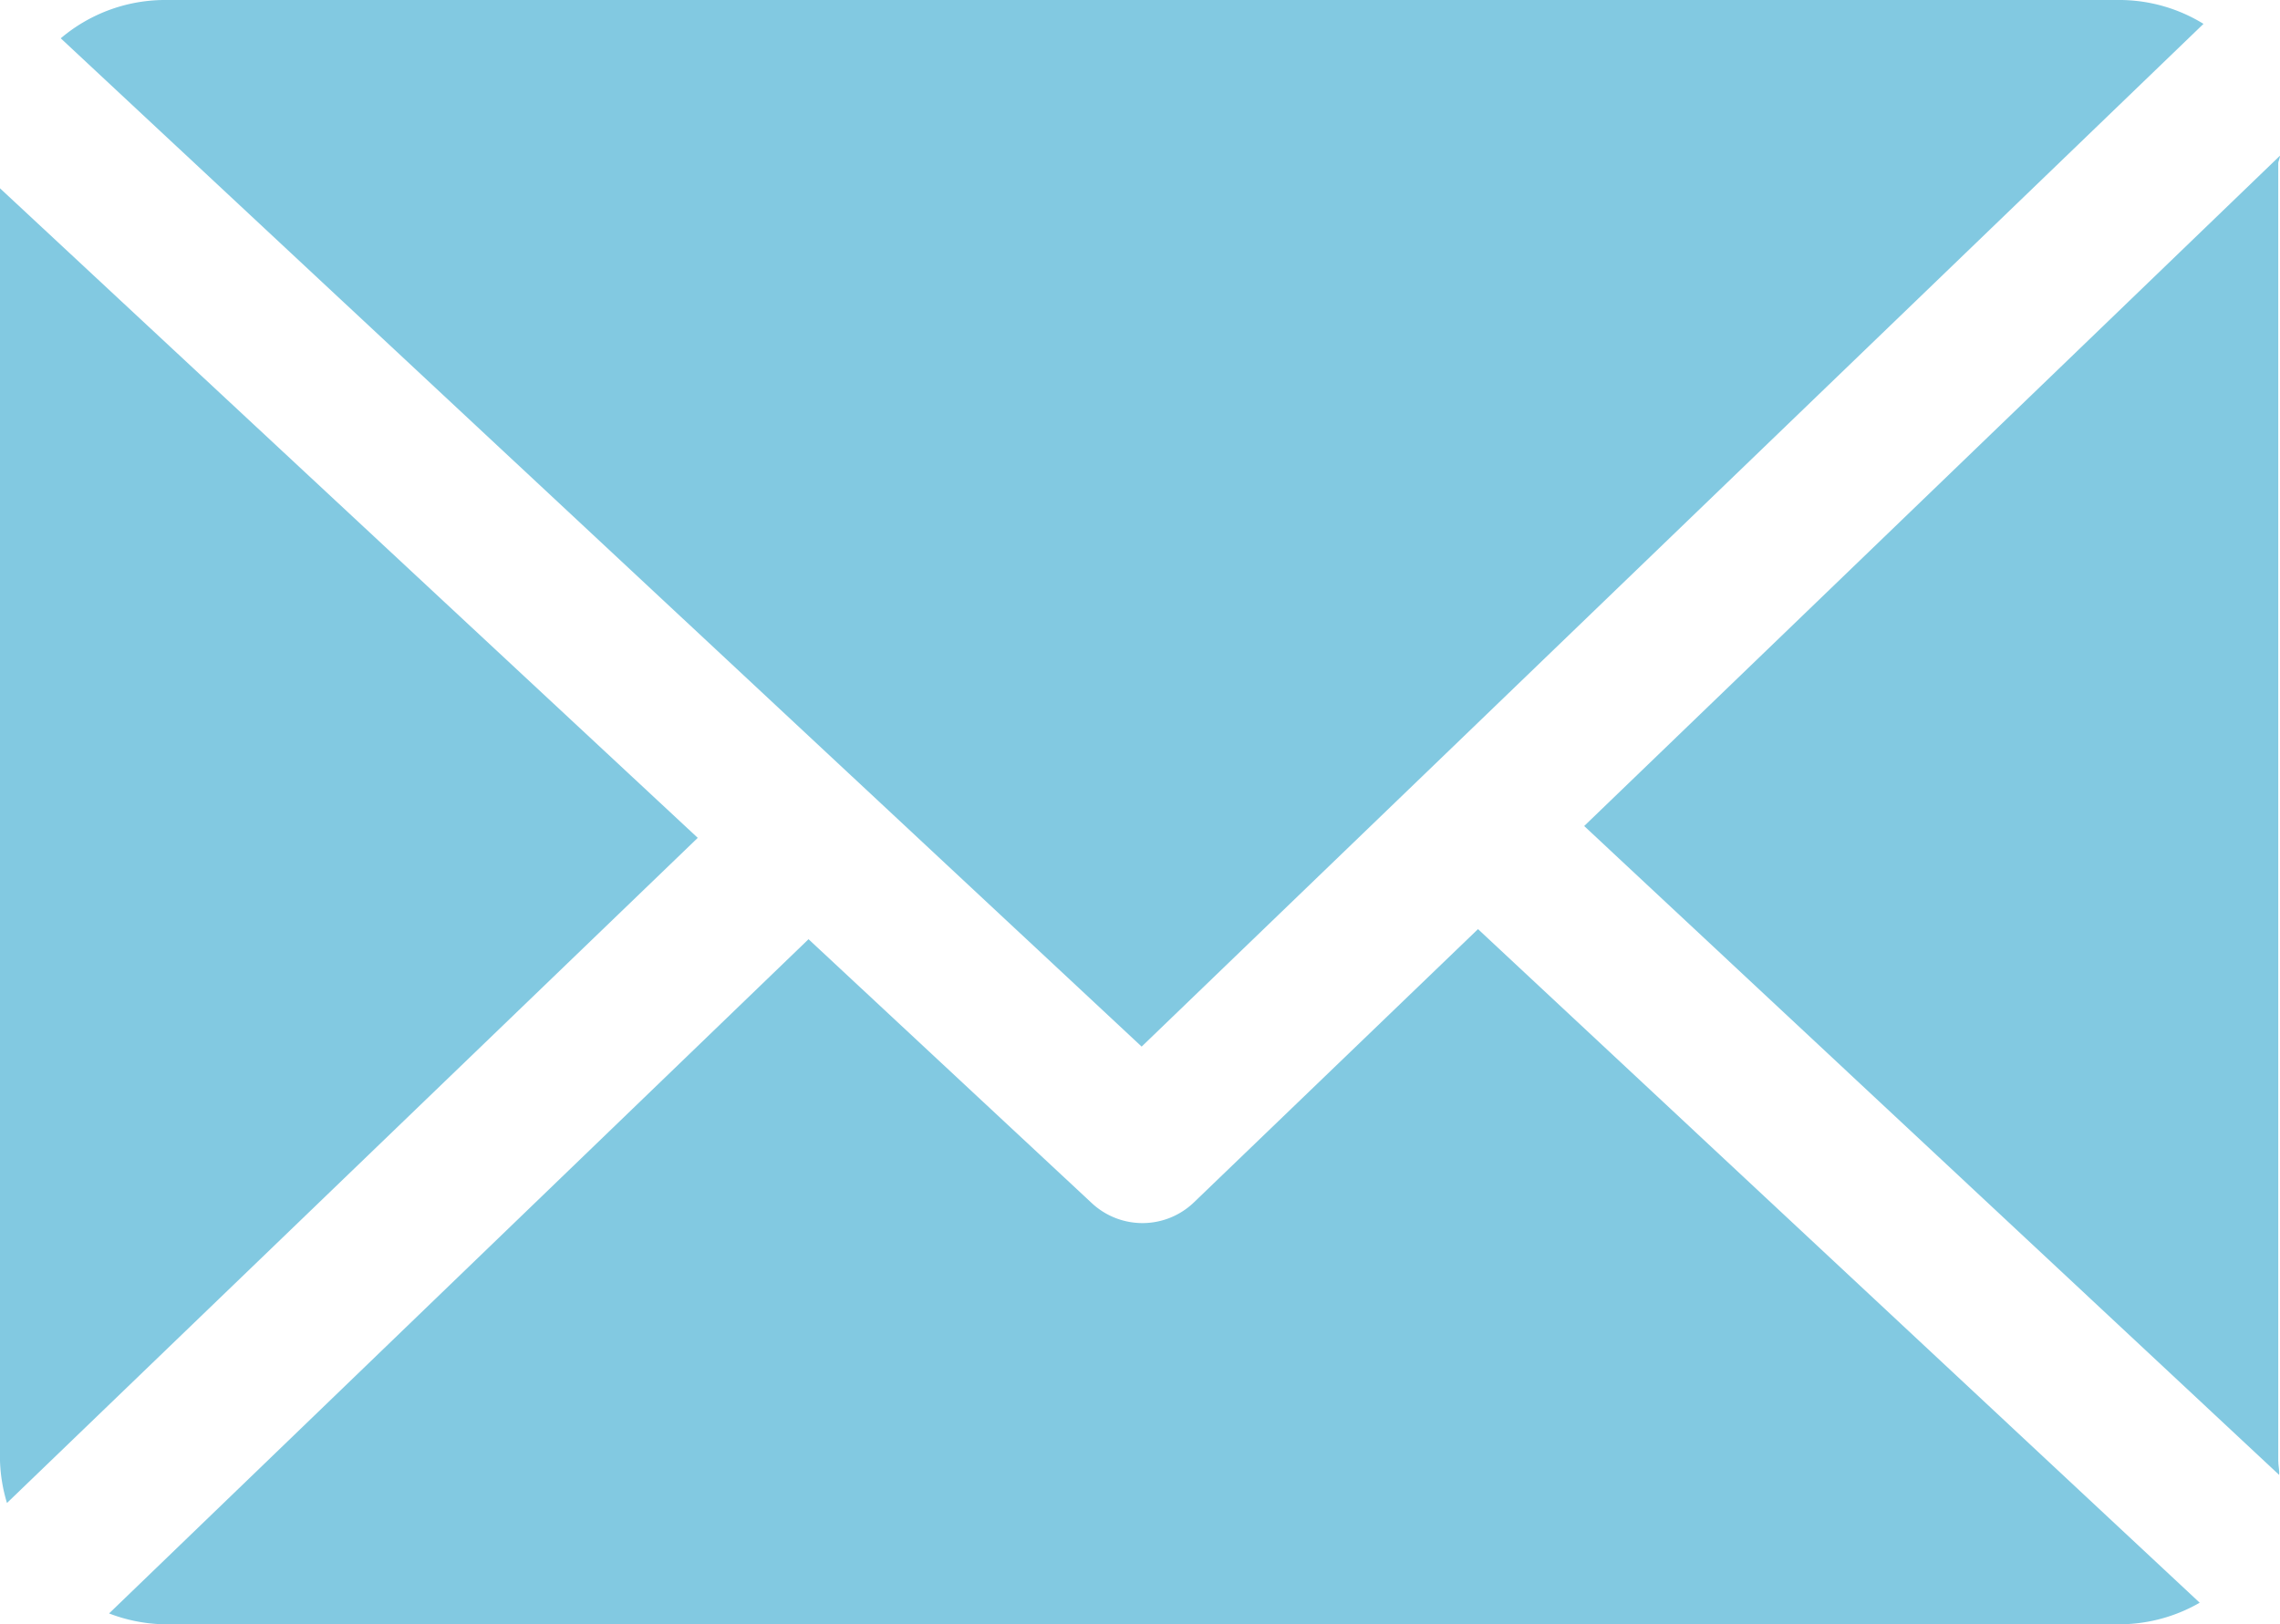 <svg xmlns="http://www.w3.org/2000/svg" width="36.597" height="26.076" viewBox="0 0 36.597 26.076"><defs><style>.a{opacity:0.5;}.b{fill:#0593c4;}</style></defs><g class="a" transform="translate(0 -33.085)"><path class="b" d="M171.07,48.93c0-.042.029-.083.027-.124L159.929,59.567l11.155,10.417c.007-.074-.014-.149-.014-.225V48.93Z" transform="translate(-134.501 -13.221)"/><path class="b" d="M32.983,126.9l-4.559,4.386a1.192,1.192,0,0,1-1.64.013l-4.547-4.237L11.01,137.886a2.587,2.587,0,0,0,.873.174H43.312a2.585,2.585,0,0,0,1.255-.346Z" transform="translate(-9.259 -78.899)"/><path class="b" d="M23.48,49.887,40.524,33.468a2.583,2.583,0,0,0-1.317-.383H7.779A2.59,2.59,0,0,0,6.13,33.7Z" transform="translate(-5.155)"/><path class="b" d="M0,52.1V72.529a2.593,2.593,0,0,0,.112.677L11.2,62.528Z" transform="translate(0 -15.992)"/></g></svg>